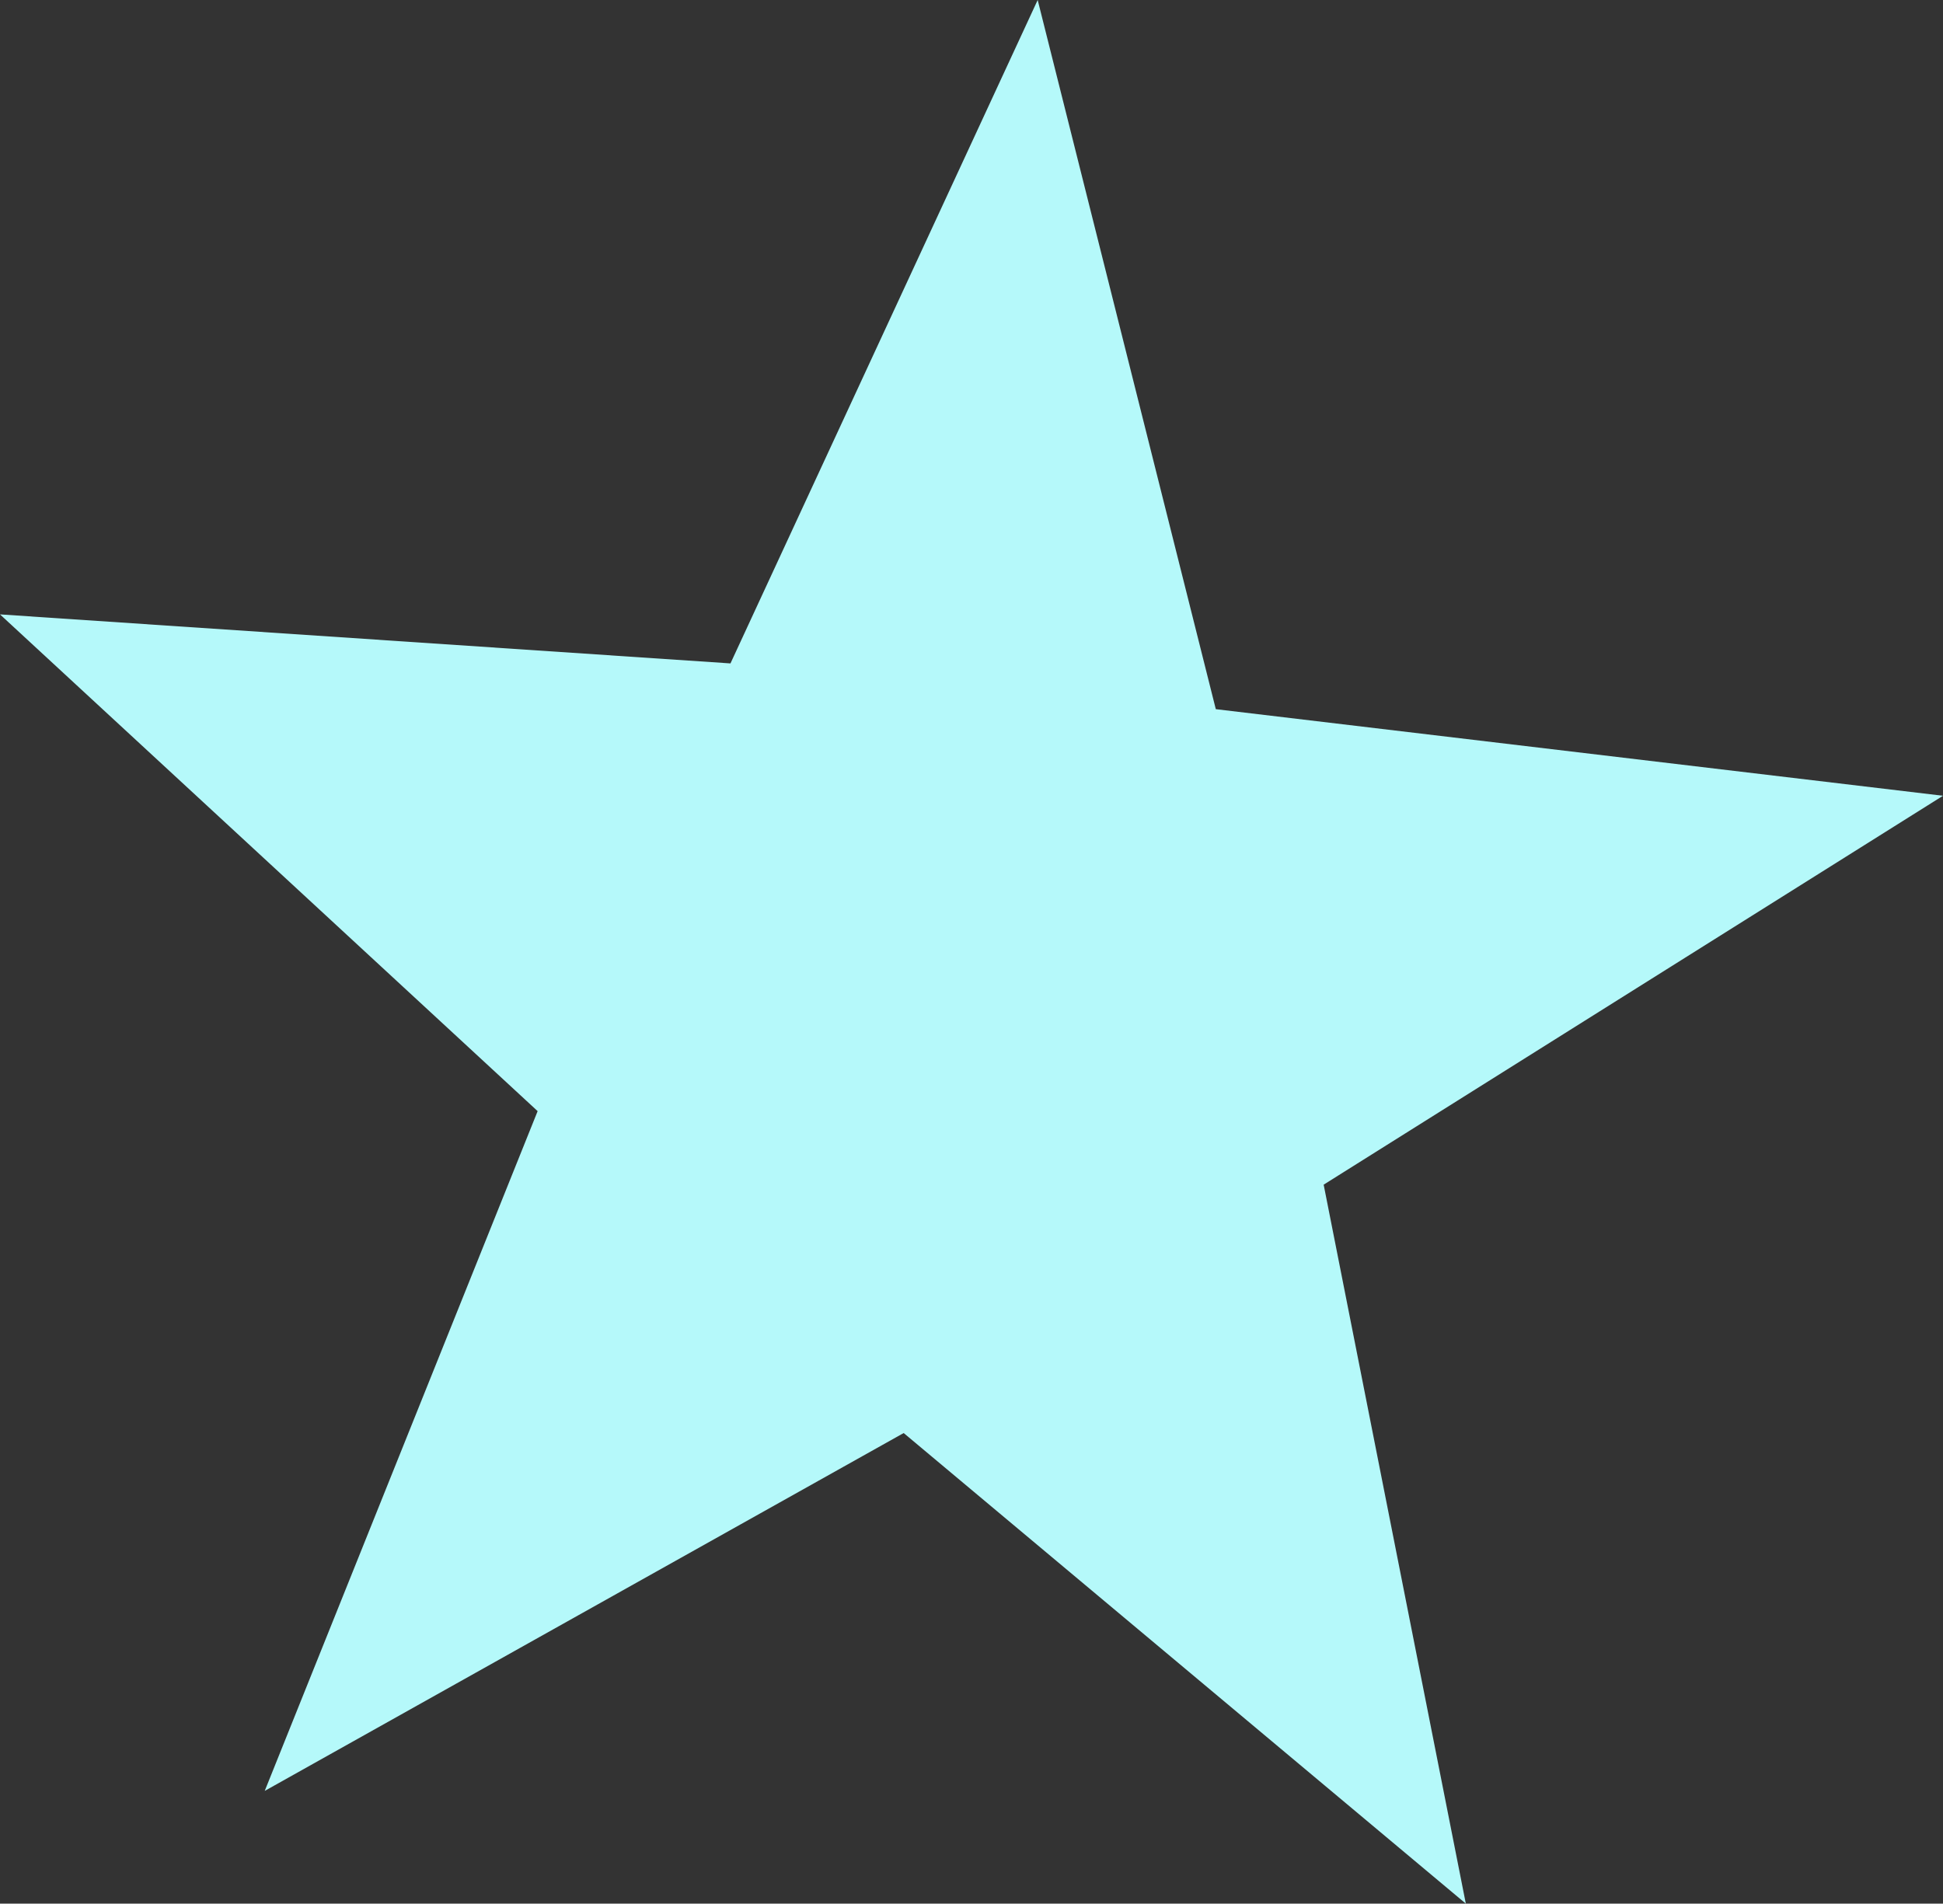 <?xml version="1.0" encoding="UTF-8" standalone="no"?>
<svg xmlns:xlink="http://www.w3.org/1999/xlink" height="58.25px" width="59.45px" xmlns="http://www.w3.org/2000/svg">
  <rect width="100%" height="100%" fill="#333333" stroke="none"/>
  <g transform="matrix(1.0, 0.0, 0.0, 1.0, 29.7, 0.0)">
    <path d="M7.5 21.7 L29.75 24.35 10.8 36.25 15.15 58.25 -2.05 43.85 -21.6 54.8 -13.25 34.0 -29.7 18.8 -7.35 20.3 2.05 0.0 7.5 21.7" fill="#b5f9fa" fill-rule="evenodd" stroke="none"/>
  </g>
</svg>
